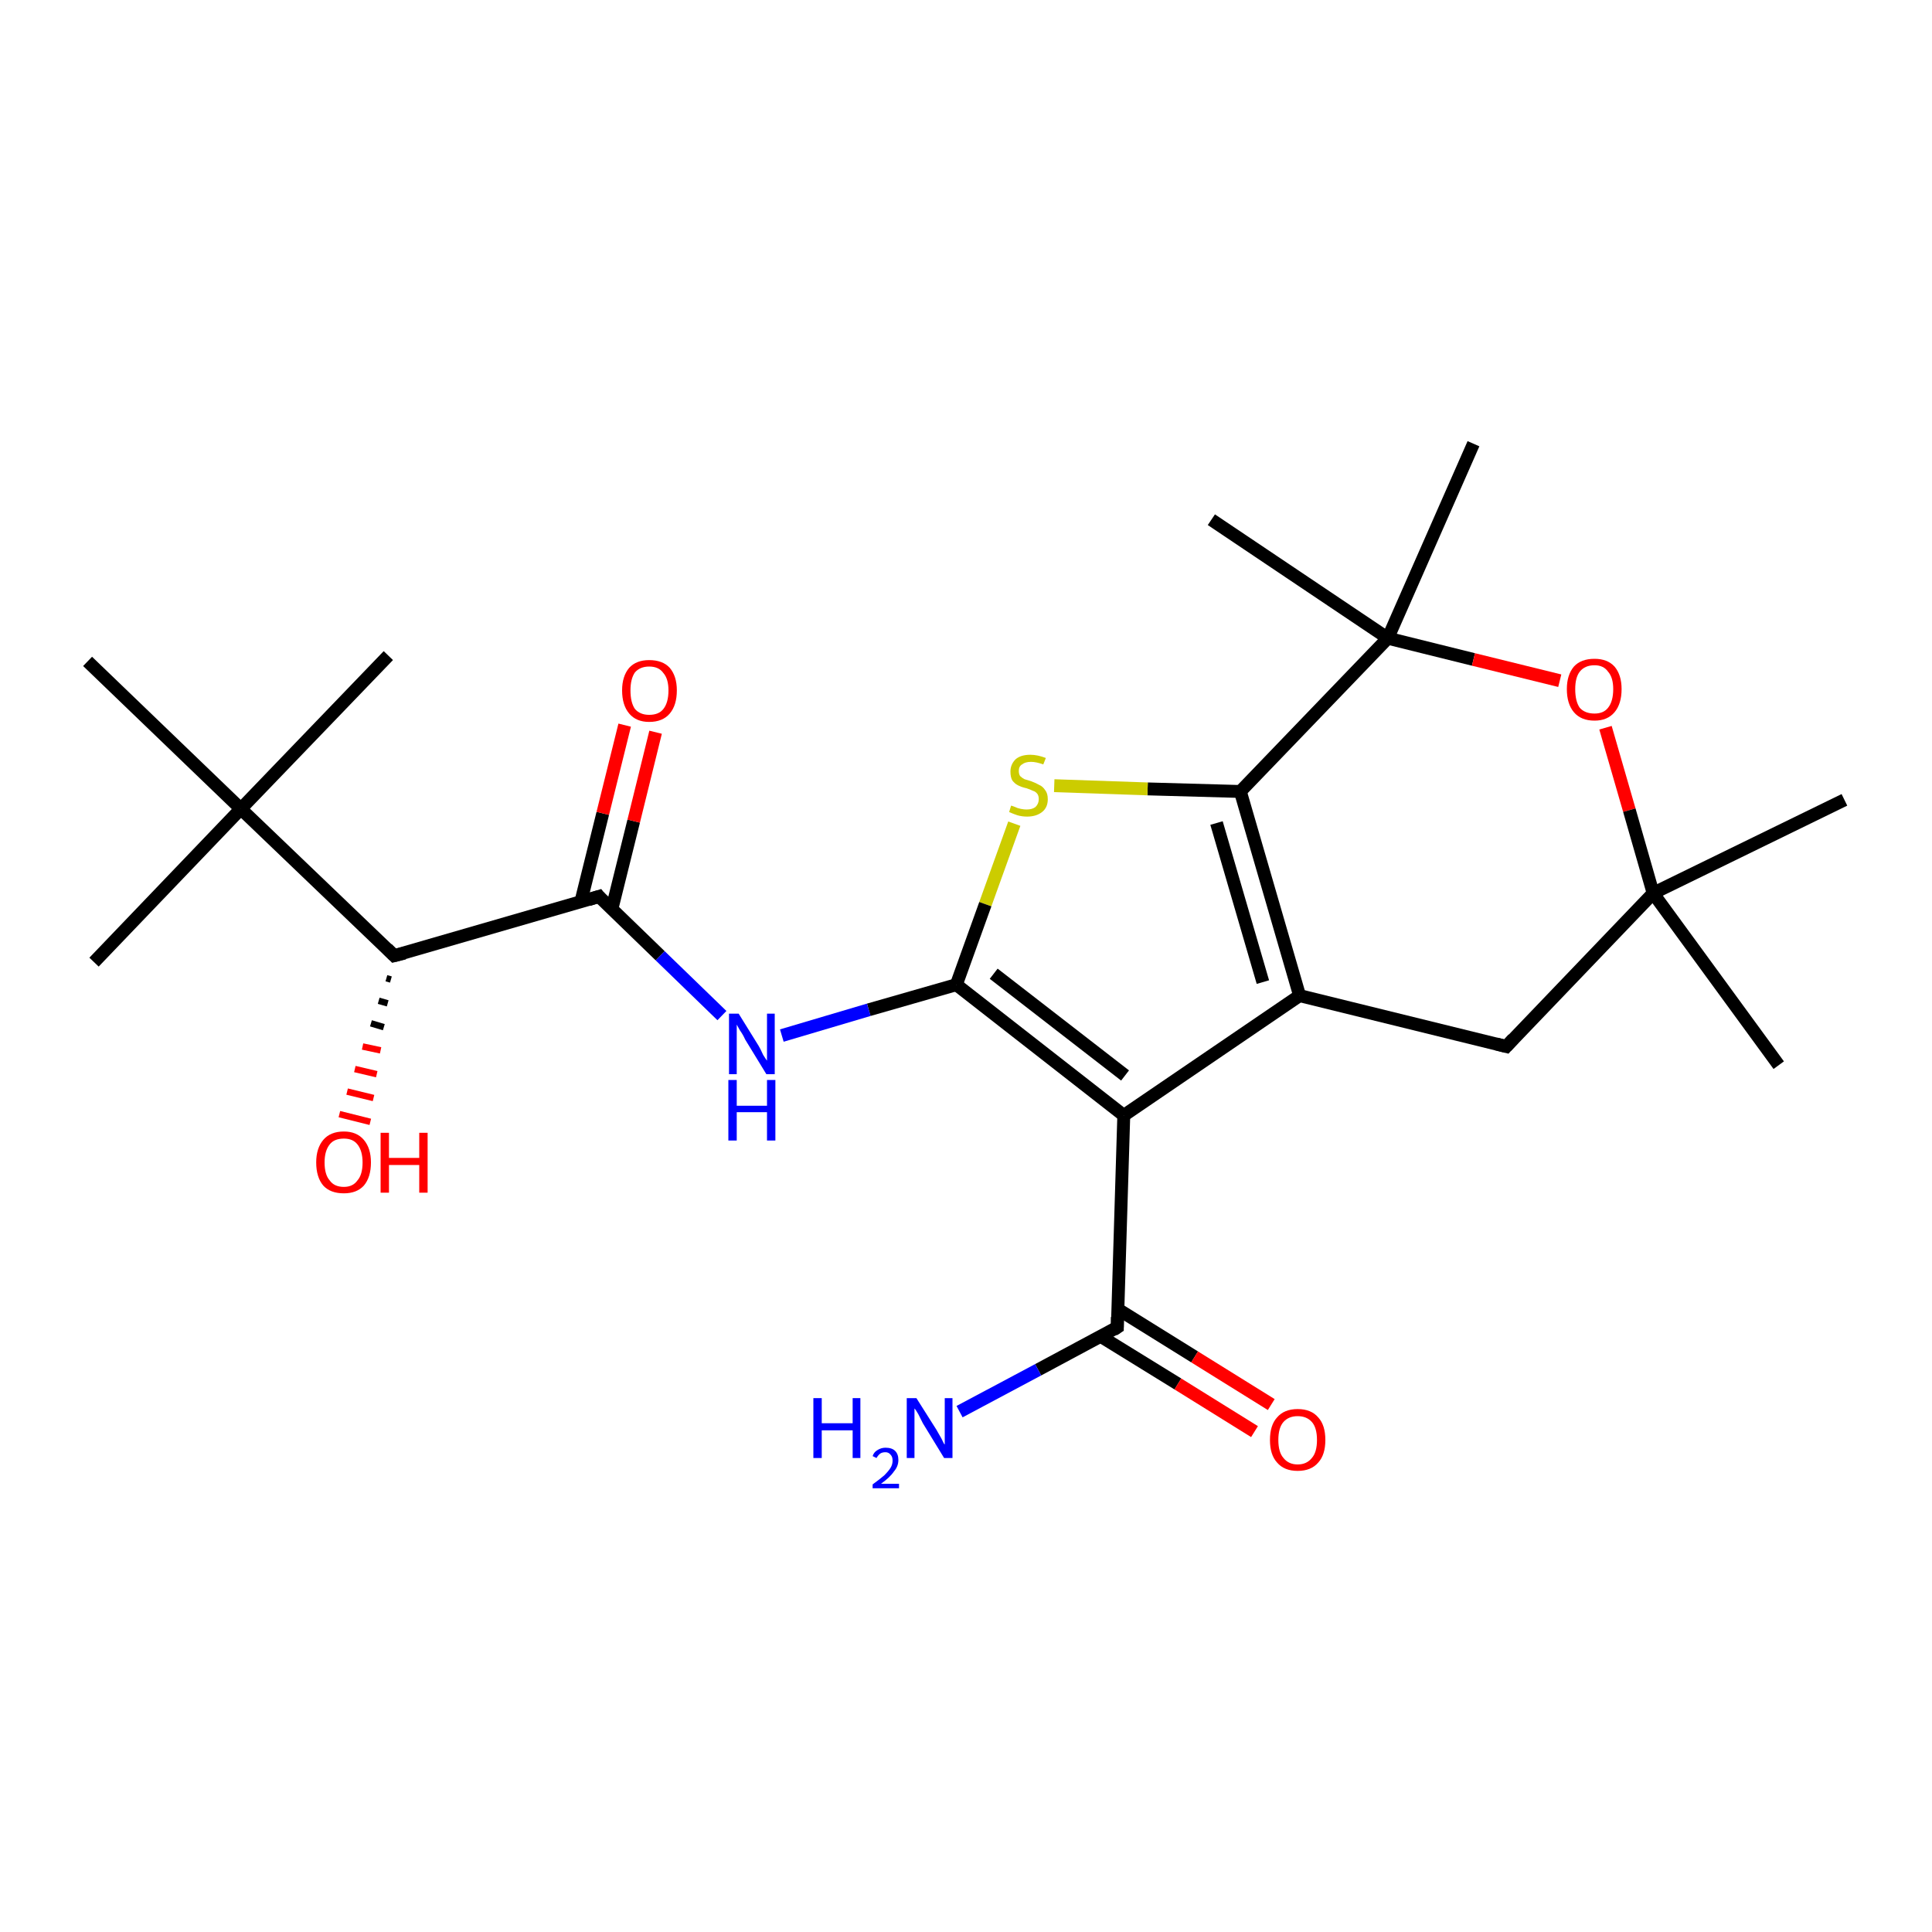<?xml version='1.0' encoding='iso-8859-1'?>
<svg version='1.1' baseProfile='full'
              xmlns='http://www.w3.org/2000/svg'
                      xmlns:rdkit='http://www.rdkit.org/xml'
                      xmlns:xlink='http://www.w3.org/1999/xlink'
                  xml:space='preserve'
width='300px' height='300px' viewBox='0 0 300 300'>
<!-- END OF HEADER -->
<rect style='opacity:1.0;fill:#FFFFFF;stroke:none' width='300.0' height='300.0' x='0.0' y='0.0'> </rect>
<path class='bond-0 atom-0 atom-1' d='M 286.4,124.2 L 256.7,138.7' style='fill:none;fill-rule:evenodd;stroke:#000000;stroke-width:2.0px;stroke-linecap:butt;stroke-linejoin:miter;stroke-opacity:1' />
<path class='bond-1 atom-1 atom-2' d='M 256.7,138.7 L 276.2,165.4' style='fill:none;fill-rule:evenodd;stroke:#000000;stroke-width:2.0px;stroke-linecap:butt;stroke-linejoin:miter;stroke-opacity:1' />
<path class='bond-2 atom-1 atom-3' d='M 256.7,138.7 L 233.9,162.5' style='fill:none;fill-rule:evenodd;stroke:#000000;stroke-width:2.0px;stroke-linecap:butt;stroke-linejoin:miter;stroke-opacity:1' />
<path class='bond-3 atom-3 atom-4' d='M 233.9,162.5 L 201.8,154.6' style='fill:none;fill-rule:evenodd;stroke:#000000;stroke-width:2.0px;stroke-linecap:butt;stroke-linejoin:miter;stroke-opacity:1' />
<path class='bond-4 atom-4 atom-5' d='M 201.8,154.6 L 192.6,122.9' style='fill:none;fill-rule:evenodd;stroke:#000000;stroke-width:2.0px;stroke-linecap:butt;stroke-linejoin:miter;stroke-opacity:1' />
<path class='bond-4 atom-4 atom-5' d='M 196.1,152.5 L 188.9,127.8' style='fill:none;fill-rule:evenodd;stroke:#000000;stroke-width:2.0px;stroke-linecap:butt;stroke-linejoin:miter;stroke-opacity:1' />
<path class='bond-5 atom-5 atom-6' d='M 192.6,122.9 L 178.2,122.5' style='fill:none;fill-rule:evenodd;stroke:#000000;stroke-width:2.0px;stroke-linecap:butt;stroke-linejoin:miter;stroke-opacity:1' />
<path class='bond-5 atom-5 atom-6' d='M 178.2,122.5 L 163.7,122.0' style='fill:none;fill-rule:evenodd;stroke:#CCCC00;stroke-width:2.0px;stroke-linecap:butt;stroke-linejoin:miter;stroke-opacity:1' />
<path class='bond-6 atom-6 atom-7' d='M 157.5,127.9 L 153.0,140.4' style='fill:none;fill-rule:evenodd;stroke:#CCCC00;stroke-width:2.0px;stroke-linecap:butt;stroke-linejoin:miter;stroke-opacity:1' />
<path class='bond-6 atom-6 atom-7' d='M 153.0,140.4 L 148.5,152.9' style='fill:none;fill-rule:evenodd;stroke:#000000;stroke-width:2.0px;stroke-linecap:butt;stroke-linejoin:miter;stroke-opacity:1' />
<path class='bond-7 atom-7 atom-8' d='M 148.5,152.9 L 134.9,156.8' style='fill:none;fill-rule:evenodd;stroke:#000000;stroke-width:2.0px;stroke-linecap:butt;stroke-linejoin:miter;stroke-opacity:1' />
<path class='bond-7 atom-7 atom-8' d='M 134.9,156.8 L 121.4,160.8' style='fill:none;fill-rule:evenodd;stroke:#0000FF;stroke-width:2.0px;stroke-linecap:butt;stroke-linejoin:miter;stroke-opacity:1' />
<path class='bond-8 atom-8 atom-9' d='M 112.1,157.7 L 102.5,148.4' style='fill:none;fill-rule:evenodd;stroke:#0000FF;stroke-width:2.0px;stroke-linecap:butt;stroke-linejoin:miter;stroke-opacity:1' />
<path class='bond-8 atom-8 atom-9' d='M 102.5,148.4 L 93.0,139.2' style='fill:none;fill-rule:evenodd;stroke:#000000;stroke-width:2.0px;stroke-linecap:butt;stroke-linejoin:miter;stroke-opacity:1' />
<path class='bond-9 atom-9 atom-10' d='M 95.0,141.2 L 98.4,127.5' style='fill:none;fill-rule:evenodd;stroke:#000000;stroke-width:2.0px;stroke-linecap:butt;stroke-linejoin:miter;stroke-opacity:1' />
<path class='bond-9 atom-9 atom-10' d='M 98.4,127.5 L 101.8,113.7' style='fill:none;fill-rule:evenodd;stroke:#FF0000;stroke-width:2.0px;stroke-linecap:butt;stroke-linejoin:miter;stroke-opacity:1' />
<path class='bond-9 atom-9 atom-10' d='M 90.2,140.0 L 93.6,126.3' style='fill:none;fill-rule:evenodd;stroke:#000000;stroke-width:2.0px;stroke-linecap:butt;stroke-linejoin:miter;stroke-opacity:1' />
<path class='bond-9 atom-9 atom-10' d='M 93.6,126.3 L 97.0,112.6' style='fill:none;fill-rule:evenodd;stroke:#FF0000;stroke-width:2.0px;stroke-linecap:butt;stroke-linejoin:miter;stroke-opacity:1' />
<path class='bond-10 atom-9 atom-11' d='M 93.0,139.2 L 61.2,148.4' style='fill:none;fill-rule:evenodd;stroke:#000000;stroke-width:2.0px;stroke-linecap:butt;stroke-linejoin:miter;stroke-opacity:1' />
<path class='bond-11 atom-11 atom-12' d='M 60.7,152.1 L 60.0,151.9' style='fill:none;fill-rule:evenodd;stroke:#000000;stroke-width:1.0px;stroke-linecap:butt;stroke-linejoin:miter;stroke-opacity:1' />
<path class='bond-11 atom-11 atom-12' d='M 60.2,155.8 L 58.8,155.4' style='fill:none;fill-rule:evenodd;stroke:#000000;stroke-width:1.0px;stroke-linecap:butt;stroke-linejoin:miter;stroke-opacity:1' />
<path class='bond-11 atom-11 atom-12' d='M 59.6,159.5 L 57.6,158.9' style='fill:none;fill-rule:evenodd;stroke:#000000;stroke-width:1.0px;stroke-linecap:butt;stroke-linejoin:miter;stroke-opacity:1' />
<path class='bond-11 atom-11 atom-12' d='M 59.1,163.1 L 56.3,162.5' style='fill:none;fill-rule:evenodd;stroke:#FF0000;stroke-width:1.0px;stroke-linecap:butt;stroke-linejoin:miter;stroke-opacity:1' />
<path class='bond-11 atom-11 atom-12' d='M 58.5,166.8 L 55.1,166.0' style='fill:none;fill-rule:evenodd;stroke:#FF0000;stroke-width:1.0px;stroke-linecap:butt;stroke-linejoin:miter;stroke-opacity:1' />
<path class='bond-11 atom-11 atom-12' d='M 58.0,170.5 L 53.9,169.5' style='fill:none;fill-rule:evenodd;stroke:#FF0000;stroke-width:1.0px;stroke-linecap:butt;stroke-linejoin:miter;stroke-opacity:1' />
<path class='bond-11 atom-11 atom-12' d='M 57.5,174.2 L 52.7,173.0' style='fill:none;fill-rule:evenodd;stroke:#FF0000;stroke-width:1.0px;stroke-linecap:butt;stroke-linejoin:miter;stroke-opacity:1' />
<path class='bond-12 atom-11 atom-13' d='M 61.2,148.4 L 37.4,125.6' style='fill:none;fill-rule:evenodd;stroke:#000000;stroke-width:2.0px;stroke-linecap:butt;stroke-linejoin:miter;stroke-opacity:1' />
<path class='bond-13 atom-13 atom-14' d='M 37.4,125.6 L 14.6,149.4' style='fill:none;fill-rule:evenodd;stroke:#000000;stroke-width:2.0px;stroke-linecap:butt;stroke-linejoin:miter;stroke-opacity:1' />
<path class='bond-14 atom-13 atom-15' d='M 37.4,125.6 L 60.3,101.8' style='fill:none;fill-rule:evenodd;stroke:#000000;stroke-width:2.0px;stroke-linecap:butt;stroke-linejoin:miter;stroke-opacity:1' />
<path class='bond-15 atom-13 atom-16' d='M 37.4,125.6 L 13.6,102.7' style='fill:none;fill-rule:evenodd;stroke:#000000;stroke-width:2.0px;stroke-linecap:butt;stroke-linejoin:miter;stroke-opacity:1' />
<path class='bond-16 atom-7 atom-17' d='M 148.5,152.9 L 174.5,173.2' style='fill:none;fill-rule:evenodd;stroke:#000000;stroke-width:2.0px;stroke-linecap:butt;stroke-linejoin:miter;stroke-opacity:1' />
<path class='bond-16 atom-7 atom-17' d='M 154.3,151.2 L 174.7,167.0' style='fill:none;fill-rule:evenodd;stroke:#000000;stroke-width:2.0px;stroke-linecap:butt;stroke-linejoin:miter;stroke-opacity:1' />
<path class='bond-17 atom-17 atom-18' d='M 174.5,173.2 L 173.5,206.1' style='fill:none;fill-rule:evenodd;stroke:#000000;stroke-width:2.0px;stroke-linecap:butt;stroke-linejoin:miter;stroke-opacity:1' />
<path class='bond-18 atom-18 atom-19' d='M 173.5,206.1 L 161.2,212.7' style='fill:none;fill-rule:evenodd;stroke:#000000;stroke-width:2.0px;stroke-linecap:butt;stroke-linejoin:miter;stroke-opacity:1' />
<path class='bond-18 atom-18 atom-19' d='M 161.2,212.7 L 149.0,219.2' style='fill:none;fill-rule:evenodd;stroke:#0000FF;stroke-width:2.0px;stroke-linecap:butt;stroke-linejoin:miter;stroke-opacity:1' />
<path class='bond-19 atom-18 atom-20' d='M 170.9,207.5 L 182.9,214.9' style='fill:none;fill-rule:evenodd;stroke:#000000;stroke-width:2.0px;stroke-linecap:butt;stroke-linejoin:miter;stroke-opacity:1' />
<path class='bond-19 atom-18 atom-20' d='M 182.9,214.9 L 194.8,222.3' style='fill:none;fill-rule:evenodd;stroke:#FF0000;stroke-width:2.0px;stroke-linecap:butt;stroke-linejoin:miter;stroke-opacity:1' />
<path class='bond-19 atom-18 atom-20' d='M 173.6,203.3 L 185.5,210.7' style='fill:none;fill-rule:evenodd;stroke:#000000;stroke-width:2.0px;stroke-linecap:butt;stroke-linejoin:miter;stroke-opacity:1' />
<path class='bond-19 atom-18 atom-20' d='M 185.5,210.7 L 197.4,218.1' style='fill:none;fill-rule:evenodd;stroke:#FF0000;stroke-width:2.0px;stroke-linecap:butt;stroke-linejoin:miter;stroke-opacity:1' />
<path class='bond-20 atom-5 atom-21' d='M 192.6,122.9 L 215.5,99.1' style='fill:none;fill-rule:evenodd;stroke:#000000;stroke-width:2.0px;stroke-linecap:butt;stroke-linejoin:miter;stroke-opacity:1' />
<path class='bond-21 atom-21 atom-22' d='M 215.5,99.1 L 188.1,80.7' style='fill:none;fill-rule:evenodd;stroke:#000000;stroke-width:2.0px;stroke-linecap:butt;stroke-linejoin:miter;stroke-opacity:1' />
<path class='bond-22 atom-21 atom-23' d='M 215.5,99.1 L 228.8,68.9' style='fill:none;fill-rule:evenodd;stroke:#000000;stroke-width:2.0px;stroke-linecap:butt;stroke-linejoin:miter;stroke-opacity:1' />
<path class='bond-23 atom-21 atom-24' d='M 215.5,99.1 L 228.8,102.4' style='fill:none;fill-rule:evenodd;stroke:#000000;stroke-width:2.0px;stroke-linecap:butt;stroke-linejoin:miter;stroke-opacity:1' />
<path class='bond-23 atom-21 atom-24' d='M 228.8,102.4 L 242.2,105.7' style='fill:none;fill-rule:evenodd;stroke:#FF0000;stroke-width:2.0px;stroke-linecap:butt;stroke-linejoin:miter;stroke-opacity:1' />
<path class='bond-24 atom-24 atom-1' d='M 249.3,113.0 L 253.0,125.8' style='fill:none;fill-rule:evenodd;stroke:#FF0000;stroke-width:2.0px;stroke-linecap:butt;stroke-linejoin:miter;stroke-opacity:1' />
<path class='bond-24 atom-24 atom-1' d='M 253.0,125.8 L 256.7,138.7' style='fill:none;fill-rule:evenodd;stroke:#000000;stroke-width:2.0px;stroke-linecap:butt;stroke-linejoin:miter;stroke-opacity:1' />
<path class='bond-25 atom-17 atom-4' d='M 174.5,173.2 L 201.8,154.6' style='fill:none;fill-rule:evenodd;stroke:#000000;stroke-width:2.0px;stroke-linecap:butt;stroke-linejoin:miter;stroke-opacity:1' />
<path d='M 235.0,161.3 L 233.9,162.5 L 232.3,162.1' style='fill:none;stroke:#000000;stroke-width:2.0px;stroke-linecap:butt;stroke-linejoin:miter;stroke-opacity:1;' />
<path d='M 93.4,139.7 L 93.0,139.2 L 91.4,139.7' style='fill:none;stroke:#000000;stroke-width:2.0px;stroke-linecap:butt;stroke-linejoin:miter;stroke-opacity:1;' />
<path d='M 62.8,148.0 L 61.2,148.4 L 60.1,147.3' style='fill:none;stroke:#000000;stroke-width:2.0px;stroke-linecap:butt;stroke-linejoin:miter;stroke-opacity:1;' />
<path d='M 173.5,204.5 L 173.5,206.1 L 172.9,206.5' style='fill:none;stroke:#000000;stroke-width:2.0px;stroke-linecap:butt;stroke-linejoin:miter;stroke-opacity:1;' />
<path class='atom-6' d='M 157.0 125.1
Q 157.1 125.1, 157.6 125.3
Q 158.0 125.5, 158.5 125.6
Q 159.0 125.7, 159.4 125.7
Q 160.3 125.7, 160.8 125.3
Q 161.3 124.8, 161.3 124.1
Q 161.3 123.6, 161.1 123.3
Q 160.8 122.9, 160.4 122.8
Q 160.0 122.6, 159.4 122.4
Q 158.5 122.2, 158.0 121.9
Q 157.6 121.7, 157.2 121.2
Q 156.9 120.7, 156.9 119.8
Q 156.9 118.7, 157.7 117.9
Q 158.5 117.2, 160.0 117.2
Q 161.1 117.2, 162.4 117.7
L 162.0 118.7
Q 160.9 118.3, 160.1 118.3
Q 159.2 118.3, 158.7 118.7
Q 158.2 119.0, 158.2 119.7
Q 158.2 120.2, 158.4 120.5
Q 158.7 120.8, 159.1 121.0
Q 159.4 121.1, 160.1 121.3
Q 160.9 121.6, 161.4 121.9
Q 161.9 122.1, 162.3 122.7
Q 162.7 123.2, 162.7 124.1
Q 162.7 125.4, 161.8 126.1
Q 160.9 126.8, 159.5 126.8
Q 158.7 126.8, 158.0 126.6
Q 157.4 126.4, 156.7 126.1
L 157.0 125.1
' fill='#CCCC00'/>
<path class='atom-8' d='M 114.7 157.4
L 117.8 162.4
Q 118.1 162.9, 118.5 163.8
Q 119.0 164.6, 119.1 164.7
L 119.1 157.4
L 120.3 157.4
L 120.3 166.8
L 119.0 166.8
L 115.7 161.4
Q 115.4 160.7, 114.9 160.0
Q 114.5 159.3, 114.4 159.1
L 114.4 166.8
L 113.2 166.8
L 113.2 157.4
L 114.7 157.4
' fill='#0000FF'/>
<path class='atom-8' d='M 113.1 167.7
L 114.4 167.7
L 114.4 171.7
L 119.1 171.7
L 119.1 167.7
L 120.4 167.7
L 120.4 177.1
L 119.1 177.1
L 119.1 172.7
L 114.4 172.7
L 114.4 177.1
L 113.1 177.1
L 113.1 167.7
' fill='#0000FF'/>
<path class='atom-10' d='M 96.6 107.2
Q 96.6 105.0, 97.7 103.7
Q 98.8 102.5, 100.8 102.5
Q 102.9 102.5, 104.0 103.7
Q 105.1 105.0, 105.1 107.2
Q 105.1 109.5, 104.0 110.8
Q 102.9 112.1, 100.8 112.1
Q 98.8 112.1, 97.7 110.8
Q 96.6 109.5, 96.6 107.2
M 100.8 111.0
Q 102.3 111.0, 103.0 110.1
Q 103.8 109.1, 103.8 107.2
Q 103.8 105.4, 103.0 104.5
Q 102.3 103.5, 100.8 103.5
Q 99.4 103.5, 98.6 104.4
Q 97.9 105.4, 97.9 107.2
Q 97.9 109.1, 98.6 110.1
Q 99.4 111.0, 100.8 111.0
' fill='#FF0000'/>
<path class='atom-12' d='M 49.1 180.5
Q 49.1 178.3, 50.2 177.0
Q 51.3 175.7, 53.4 175.7
Q 55.4 175.7, 56.5 177.0
Q 57.6 178.3, 57.6 180.5
Q 57.6 182.8, 56.5 184.1
Q 55.4 185.3, 53.4 185.3
Q 51.3 185.3, 50.2 184.1
Q 49.1 182.8, 49.1 180.5
M 53.4 184.3
Q 54.8 184.3, 55.5 183.3
Q 56.3 182.4, 56.3 180.5
Q 56.3 178.7, 55.5 177.7
Q 54.8 176.8, 53.4 176.8
Q 51.9 176.8, 51.2 177.7
Q 50.4 178.7, 50.4 180.5
Q 50.4 182.4, 51.2 183.3
Q 51.9 184.3, 53.4 184.3
' fill='#FF0000'/>
<path class='atom-12' d='M 59.1 175.9
L 60.4 175.9
L 60.4 179.8
L 65.1 179.8
L 65.1 175.9
L 66.4 175.9
L 66.4 185.2
L 65.1 185.2
L 65.1 180.9
L 60.4 180.9
L 60.4 185.2
L 59.1 185.2
L 59.1 175.9
' fill='#FF0000'/>
<path class='atom-19' d='M 126.3 217.1
L 127.6 217.1
L 127.6 221.0
L 132.4 221.0
L 132.4 217.1
L 133.6 217.1
L 133.6 226.4
L 132.4 226.4
L 132.4 222.1
L 127.6 222.1
L 127.6 226.4
L 126.3 226.4
L 126.3 217.1
' fill='#0000FF'/>
<path class='atom-19' d='M 135.5 226.1
Q 135.7 225.5, 136.2 225.2
Q 136.8 224.8, 137.5 224.8
Q 138.5 224.8, 139.0 225.3
Q 139.5 225.8, 139.5 226.7
Q 139.5 227.7, 138.8 228.5
Q 138.2 229.4, 136.8 230.4
L 139.6 230.4
L 139.6 231.1
L 135.5 231.1
L 135.5 230.5
Q 136.6 229.7, 137.3 229.1
Q 138.0 228.4, 138.3 227.9
Q 138.6 227.4, 138.6 226.8
Q 138.6 226.2, 138.3 225.9
Q 138.0 225.5, 137.5 225.5
Q 137.0 225.5, 136.7 225.7
Q 136.4 225.9, 136.1 226.4
L 135.5 226.1
' fill='#0000FF'/>
<path class='atom-19' d='M 142.3 217.1
L 145.4 222.0
Q 145.7 222.5, 146.2 223.4
Q 146.6 224.3, 146.7 224.3
L 146.7 217.1
L 147.9 217.1
L 147.9 226.4
L 146.6 226.4
L 143.3 221.0
Q 143.0 220.4, 142.6 219.6
Q 142.2 218.9, 142.0 218.7
L 142.0 226.4
L 140.8 226.4
L 140.8 217.1
L 142.3 217.1
' fill='#0000FF'/>
<path class='atom-20' d='M 197.2 223.6
Q 197.2 221.3, 198.3 220.1
Q 199.4 218.8, 201.5 218.8
Q 203.6 218.8, 204.7 220.1
Q 205.8 221.3, 205.8 223.6
Q 205.8 225.9, 204.7 227.1
Q 203.6 228.4, 201.5 228.4
Q 199.4 228.4, 198.3 227.1
Q 197.2 225.9, 197.2 223.6
M 201.5 227.4
Q 202.9 227.4, 203.7 226.4
Q 204.5 225.5, 204.5 223.6
Q 204.5 221.7, 203.7 220.8
Q 202.9 219.9, 201.5 219.9
Q 200.1 219.9, 199.3 220.8
Q 198.5 221.7, 198.5 223.6
Q 198.5 225.5, 199.3 226.4
Q 200.1 227.4, 201.5 227.4
' fill='#FF0000'/>
<path class='atom-24' d='M 243.3 107.0
Q 243.3 104.8, 244.4 103.5
Q 245.5 102.3, 247.6 102.3
Q 249.6 102.3, 250.7 103.5
Q 251.8 104.8, 251.8 107.0
Q 251.8 109.3, 250.7 110.6
Q 249.6 111.9, 247.6 111.9
Q 245.5 111.9, 244.4 110.6
Q 243.3 109.3, 243.3 107.0
M 247.6 110.8
Q 249.0 110.8, 249.7 109.9
Q 250.5 108.9, 250.5 107.0
Q 250.5 105.2, 249.7 104.3
Q 249.0 103.3, 247.6 103.3
Q 246.1 103.3, 245.3 104.3
Q 244.6 105.2, 244.6 107.0
Q 244.6 108.9, 245.3 109.9
Q 246.1 110.8, 247.6 110.8
' fill='#FF0000'/>
</svg>
